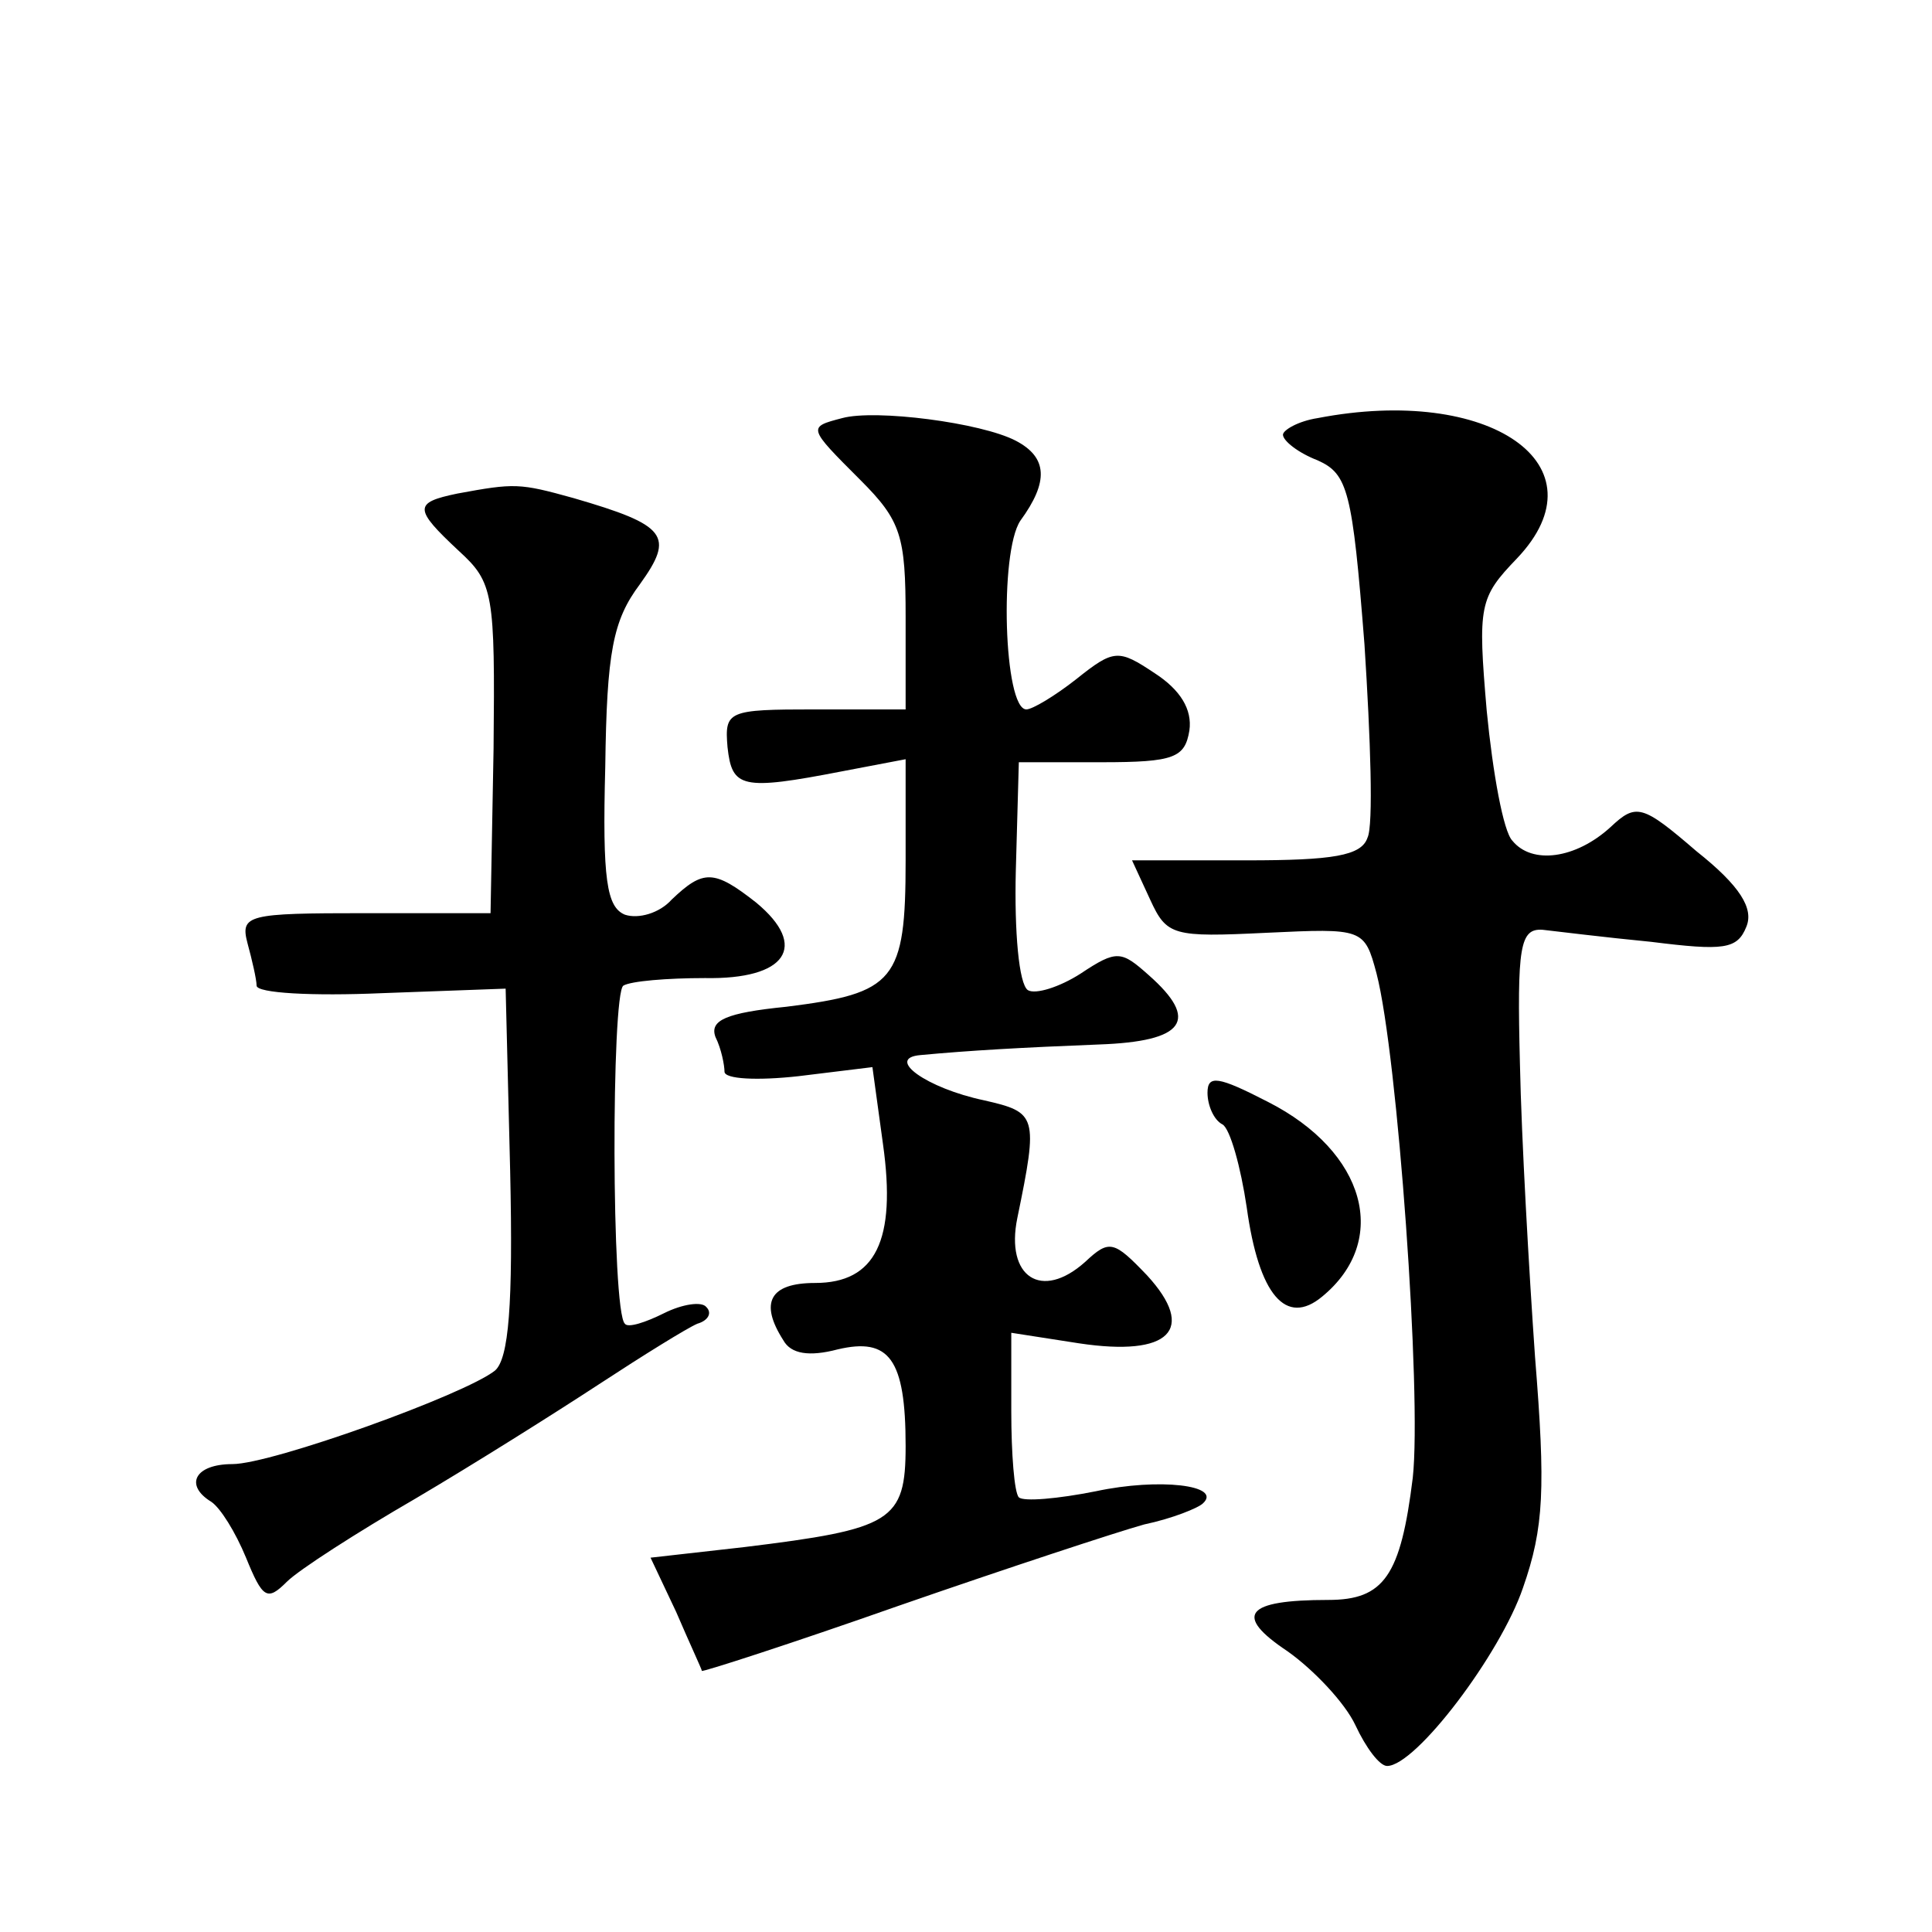 <?xml version="1.0" standalone="no"?>
<!DOCTYPE svg PUBLIC "-//W3C//DTD SVG 20010904//EN"
 "http://www.w3.org/TR/2001/REC-SVG-20010904/DTD/svg10.dtd">
<svg version="1.0" xmlns="http://www.w3.org/2000/svg"
 width="128pt" height="128pt" viewBox="0 0 128 128"
 preserveAspectRatio="xMidYMid meet">
<g transform="translate(0,128) scale(0.1,-0.1)"
fill="#0" stroke="none">
<path d="M558 1003 c-23 -6 -23 -6 12 -41 27 -27 30 -37 30 -91 l0 -61 -60 0 c-58
0 -60 -1 -58 -25 3 -27 9 -29 76 -16 l42 8 0 -67 c0 -80 -7 -88 -79 -97 -40 -4
-51 -9 -47 -20 4 -8 6 -19 6 -23 0 -5 22 -6 49 -3 l49 6 7 -51 c9 -64 -5 -92 -45
-92 -30 0 -37 -13 -21 -38 5 -9 17 -11 36 -6 34 8 45 -6 45 -64 0 -50 -9 -55 -107
-67 l-62 -7 17 -36 c9 -21 17 -38 17 -39 0 -1 59 18 130 43 72 25 145 49 163 54
19 4 36 11 39 14 13 12 -29 17 -71 8 -25 -5 -48 -7 -51 -4 -3 3 -5 29 -5 57 l0
52 45 -7 c60 -9 78 9 45 45 -22 23 -25 24 -41 9 -29 -26 -53 -10 -45 29 14 68 13
70 -22 78 -38 8 -66 28 -42 30 32 3 67 5 118 7 57 2 67 16 33 46 -18 16 -21 17
-45 1 -14 -9 -30 -14 -35 -11 -6 4 -9 39 -8 79 l2 72 55 0 c48 0 55 3 58 21 2 14
-6 27 -23 38 -24 16 -27 16 -52 -4 -14 -11 -29 -20 -33 -20 -15 0 -18 104 -4 125
19 26 18 42 -3 53 -23 12 -93 21 -115 15z M873 1003 c-13 -2 -23 -8 -23 -11 0 -4
10 -12 23 -17 20 -9 23 -20 31 -122 4 -62 6 -120 2 -128 -4 -12 -23 -15 -80 -15
l-76 0 12 -26 c11 -24 15 -25 77 -22 64 3 65 3 73 -27 14 -54 30 -279 24 -334 -8
-65 -19 -81 -56 -81 -55 0 -63 -10 -27 -34 17 -12 38 -34 45 -49 7 -15 16 -27 21
-27 19 0 75 74 90 118 14 40 15 66 8 153 -4 57 -9 145 -10 194 -2 78 0 90 15 89
9 -1 41 -5 72 -8 48 -6 57 -5 63 10 5 12 -4 27 -33 50 -36 31 -40 32 -57 16 -23
-21 -52 -25 -65 -9 -6 6 -13 45 -17 86 -6 70 -5 75 20 101 59 62 -18 115 -132 93z
M303 953 c-29 -6 -29 -10 1 -38 23 -21 24 -28 23 -131 l-2 -109 -83 0 c-78 0 -83
-1 -78 -20 3 -11 6 -24 6 -28 0 -5 37 -7 83 -5 l82 3 3 -121 c2 -89 -1 -124 -10
-132 -20 -16 -148 -62 -174 -62 -25 0 -32 -14 -14 -25 6 -4 16 -20 23 -37 11 -27
14 -29 27 -16 8 8 47 33 85 55 39 23 93 57 122 76 29 19 58 37 65 40 7 2 10 7 6
11 -3 4 -16 2 -28 -4 -12 -6 -24 -10 -26 -7 -9 8 -9 219 -1 224 5 3 29 5 54 5 54
-1 69 21 34 50 -28 22 -35 22 -56 2 -8 -9 -22 -13 -31 -10 -12 5 -15 23 -13 98
1 76 5 97 23 121 23 32 18 39 -44 57 -36 10 -39 10 -77 3z M800 556 c0 -8 4 -18
10 -21 5 -3 12 -28 16 -55 8 -58 26 -79 50 -59 45 37 29 96 -36 129 -33 17 -40
18 -40 6z"/>
</g>
</svg>
